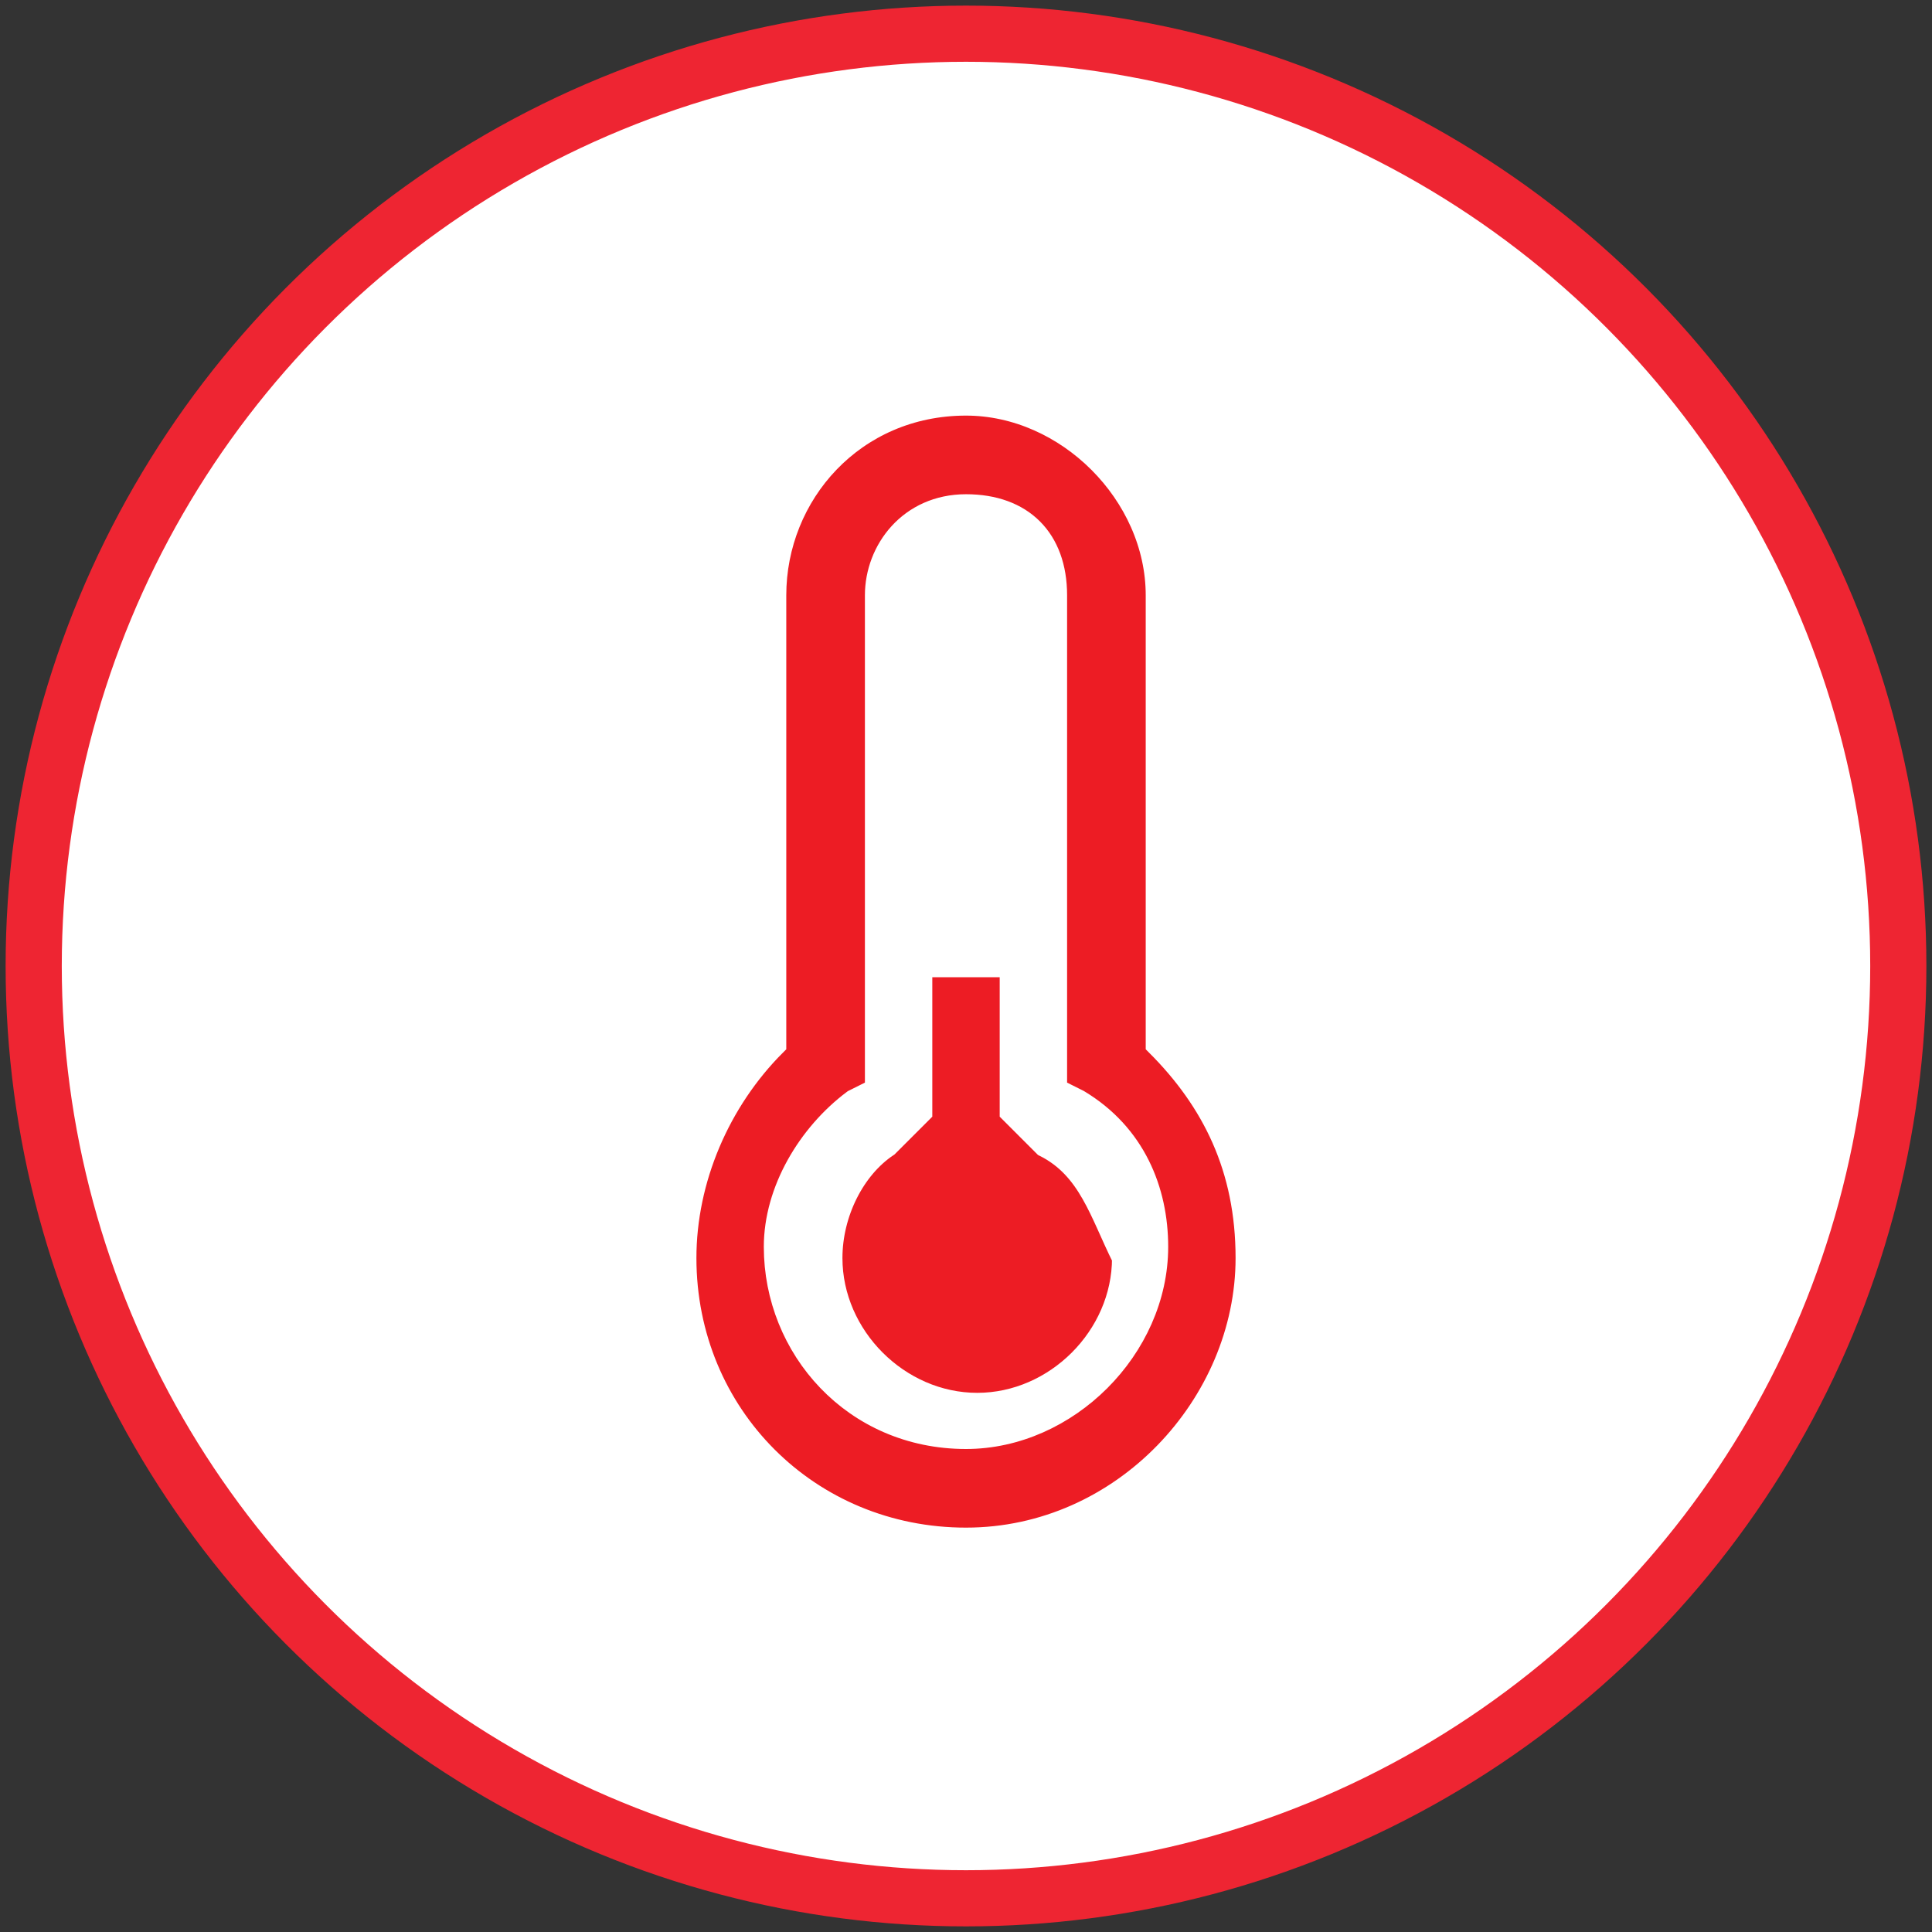 <?xml version="1.0" encoding="utf-8"?>
<!-- Generator: Adobe Illustrator 19.0.0, SVG Export Plug-In . SVG Version: 6.00 Build 0)  -->
<svg version="1.1" id="Layer_1" xmlns="http://www.w3.org/2000/svg" xmlns:xlink="http://www.w3.org/1999/xlink" x="0px" y="0px"
	 viewBox="0 0 17.2 17.2" style="enable-background:new 0 0 17.2 17.2;" xml:space="preserve">
<rect x="0" y="0" width="17.2" height="17.2" fill="#333333" stroke="none"/>
<style type="text/css">
	.st0{fill:#FFFFFF;stroke:#EE2532;stroke-width:0.5;stroke-miterlimit:10;}
	.st1{fill:#ED1C24;stroke:#FFFFFF;stroke-width:0.2;stroke-miterlimit:10;}
</style>
<circle class="st0" cx="8.6" cy="8.6" r="8.3"/>
<g id="thermometer_-">
	<path class="st1" d="M9.3,10.2L9,9.9V8.6H8.2v1.3l-0.3,0.3c-0.3,0.2-0.5,0.6-0.5,1c0,0.7,0.6,1.3,1.3,1.3c0.7,0,1.3-0.6,1.3-1.3
		C9.8,10.8,9.7,10.4,9.3,10.2z"/>
	<path class="st1" d="M8.6,13.7c-1.4,0-2.5-1.1-2.5-2.5c0-0.7,0.3-1.4,0.8-1.9v-4c0-0.9,0.7-1.7,1.7-1.7c0.9,0,1.7,0.8,1.7,1.7v4
		c0.5,0.5,0.8,1.1,0.8,1.9C11.1,12.5,10,13.7,8.6,13.7z M8.6,4.5c-0.5,0-0.8,0.4-0.8,0.8v4.4L7.6,9.8c-0.4,0.3-0.7,0.8-0.7,1.3
		c0,0.9,0.7,1.7,1.7,1.7c0.9,0,1.7-0.8,1.7-1.7c0-0.5-0.2-1-0.7-1.3L9.4,9.7V5.3C9.4,4.8,9.1,4.5,8.6,4.5z"/>
</g>
</svg>
